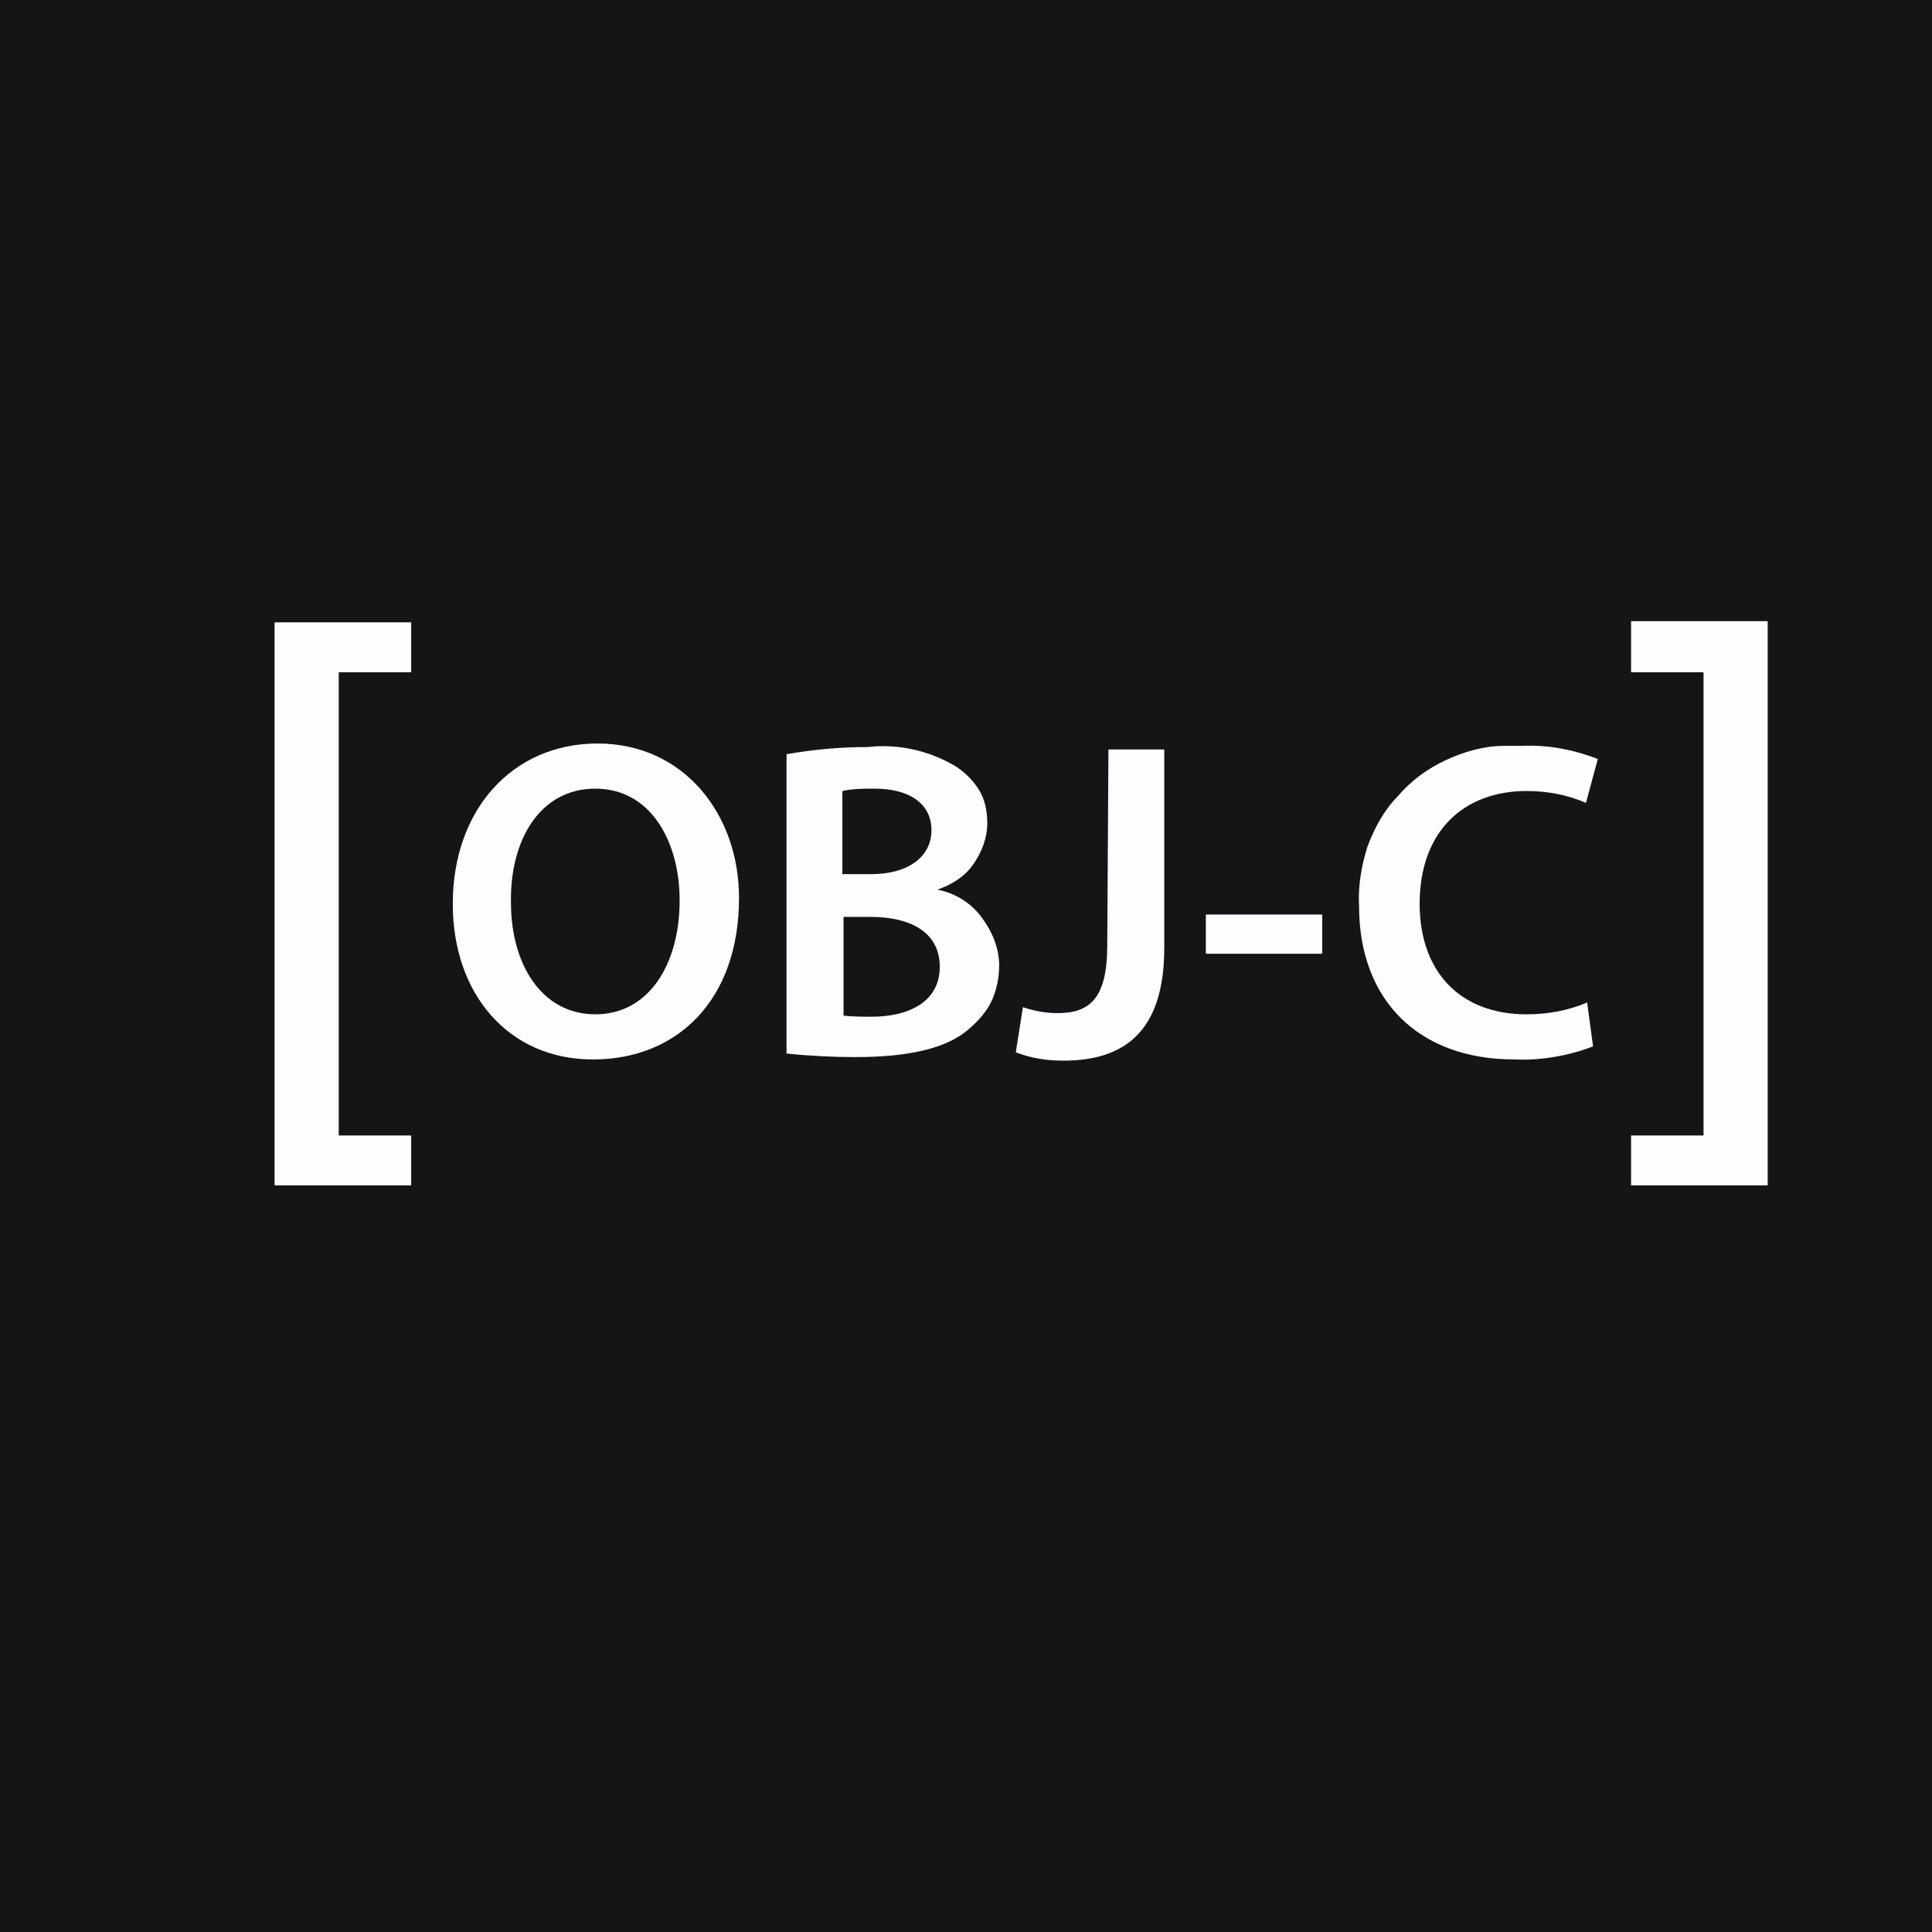 <?xml version="1.0" encoding="UTF-8" standalone="no" ?>
<!DOCTYPE svg PUBLIC "-//W3C//DTD SVG 1.1//EN" "http://www.w3.org/Graphics/SVG/1.1/DTD/svg11.dtd">
<svg xmlns="http://www.w3.org/2000/svg" xmlns:xlink="http://www.w3.org/1999/xlink" version="1.1" width="1080" height="1080" viewBox="0 0 1080 1080" xml:space="preserve">
<rect x="0" y="0" width="1080" height="1080" fill="#808080" stroke="none"/>
<desc>Created with Fabric.js 5.2.4</desc>
<defs>
</defs>
<rect x="0" y="0" width="100%" height="100%" fill="transparent"></rect>
<g transform="matrix(1 0 0 1 540 540)" id="e74963a2-581c-4887-8d63-c8a5d02c6ccd"  >
<rect style="stroke: none; stroke-width: 1; stroke-dasharray: none; stroke-linecap: butt; stroke-dashoffset: 0; stroke-linejoin: miter; stroke-miterlimit: 4; fill: rgb(21,21,23); fill-rule: nonzero; opacity: 1;" vector-effect="non-scaling-stroke"  x="-540" y="-540" rx="0" ry="0" width="1080" height="1080" />
</g>
<g transform="matrix(1 0 0 1 540 540)" id="d1f4f825-4ad3-46c7-be62-1532d8b1df32"  >
</g>
<g transform="matrix(6.64 0 0 6.64 570.82 504.93)"  >
<g style="" vector-effect="non-scaling-stroke"   >
		<g transform="matrix(1 0 0 1 -57.1 0.05)"  >
<path style="stroke: none; stroke-width: 1; stroke-dasharray: none; stroke-linecap: butt; stroke-dashoffset: 0; stroke-linejoin: miter; stroke-miterlimit: 4; fill: rgb(255,253,253); fill-rule: nonzero; opacity: 1;" vector-effect="non-scaling-stroke"  transform=" translate(-5.75, -23.8)" d="M 0 47.5 L 0 0.1 L 11.5 0.1 L 11.5 4.3 L 5.4 4.3 L 5.4 43.3 L 11.5 43.3 L 11.5 47.5 L 0 47.5 z" stroke-linecap="round" />
</g>
		<g transform="matrix(1 0 0 1 -35.8 -0.15)"  >
<path style="stroke: none; stroke-width: 1; stroke-dasharray: none; stroke-linecap: butt; stroke-dashoffset: 0; stroke-linejoin: miter; stroke-miterlimit: 4; fill: rgb(255,253,253); fill-rule: nonzero; opacity: 1;" vector-effect="non-scaling-stroke"  transform=" translate(-27.05, -23.6)" d="M 39.1 23.3 C 39.1 31.9 33.9 36.9 26.8 36.9 C 19.7 36.9 15 31.4 15 23.8 C 15 15.9 20 10.3 27.2 10.3 C 34.4 10.3 39.1 16.2 39.1 23.3 z M 19.9 23.7 C 19.9 28.9 22.5 33.1 27 33.1 C 31.5 33.1 34.1 28.9 34.1 23.5 C 34.1 18.6 31.7 14.1 27 14.1 C 22.3 14.1 19.8 18.5 19.9 23.7 L 19.9 23.7 z" stroke-linecap="round" />
</g>
		<g transform="matrix(1 0 0 1 -10.8 -0.14)"  >
<path style="stroke: none; stroke-width: 1; stroke-dasharray: none; stroke-linecap: butt; stroke-dashoffset: 0; stroke-linejoin: miter; stroke-miterlimit: 4; fill: rgb(255,253,253); fill-rule: nonzero; opacity: 1;" vector-effect="non-scaling-stroke"  transform=" translate(-52.05, -23.61)" d="M 43.1 11.2 C 45.4 10.8 47.6 10.6 49.9 10.6 C 52.5 10.3 55.1 10.9 57.3 12.2 C 58.1 12.7 58.8 13.4 59.3 14.2 C 59.8 15 60 16 60 17 C 60 18.3 59.5 19.5 58.8 20.5 C 58.1 21.5 57 22.2 55.8 22.6 C 57.3 22.9 58.6 23.7 59.5 24.9 C 60.4 26.1 61 27.5 61 29 C 61 30 60.8 31 60.4 31.9 C 60 32.8 59.3 33.6 58.5 34.3 C 56.7 35.9 53.6 36.7 48.9 36.7 C 47 36.7 45 36.6 43.1 36.4 L 43.1 11.2 z M 47.8 21.3 L 50.2 21.3 C 53.4 21.3 55.3 19.8 55.3 17.6 C 55.3 15.4 53.5 14.1 50.5 14.1 C 49.6 14.1 48.7 14.1 47.8 14.3 L 47.8 21.3 z M 47.8 33.2 C 48.6 33.3 49.5 33.3 50.3 33.3 C 53.3 33.3 56 32.1 56 29.1 C 56 26.1 53.4 24.9 50.2 24.9 L 47.9 24.9 L 47.9 33.2 z" stroke-linecap="round" />
</g>
		<g transform="matrix(1 0 0 1 5.8 0.15)"  >
<path style="stroke: none; stroke-width: 1; stroke-dasharray: none; stroke-linecap: butt; stroke-dashoffset: 0; stroke-linejoin: miter; stroke-miterlimit: 4; fill: rgb(255,253,253); fill-rule: nonzero; opacity: 1;" vector-effect="non-scaling-stroke"  transform=" translate(-68.65, -23.9)" d="M 70.2 10.8 L 74.9 10.8 L 74.9 27.5 C 74.9 34.6 71.5 37 66.4 37 C 65 37 63.7 36.8 62.4 36.3 L 63 32.5 C 63.9 32.8 64.9 33 65.9 33 C 68.6 33 70.1 31.8 70.1 27.3 L 70.2 10.8 z" stroke-linecap="round" />
</g>
		<g transform="matrix(1 0 0 1 20.45 2.6)"  >
<path style="stroke: none; stroke-width: 1; stroke-dasharray: none; stroke-linecap: butt; stroke-dashoffset: 0; stroke-linejoin: miter; stroke-miterlimit: 4; fill: rgb(255,253,253); fill-rule: nonzero; opacity: 1;" vector-effect="non-scaling-stroke"  transform=" translate(-83.3, -26.35)" d="M 88.2 24.8 L 88.2 28 L 78.4 28 L 78.4 24.7 L 88.2 24.7 z" stroke-linecap="round" />
</g>
		<g transform="matrix(1 0 0 1 38.49 -0.05)"  >
<path style="stroke: none; stroke-width: 1; stroke-dasharray: none; stroke-linecap: butt; stroke-dashoffset: 0; stroke-linejoin: miter; stroke-miterlimit: 4; fill: rgb(255,253,253); fill-rule: nonzero; opacity: 1;" vector-effect="non-scaling-stroke"  transform=" translate(-101.34, -23.7)" d="M 111 35.8 C 108.9 36.6 106.6 37 104.4 36.9 C 96.2 36.9 91.3 31.8 91.3 24 C 91.2 22.3 91.5 20.6 92 19 C 92.6 17.4 93.4 15.9 94.6 14.7 C 95.7 13.4 97.1 12.4 98.6 11.7 C 100.1 11 101.8 10.5 103.5 10.5 C 104 10.5 104.5 10.5 105 10.5 C 107.2 10.4 109.3 10.8 111.4 11.6 L 110.4 15.3 C 108.8 14.6 107.1 14.3 105.4 14.3 C 100.2 14.3 96.4 17.6 96.4 23.8 C 96.4 29.4 99.7 33.1 105.4 33.1 C 107.1 33.1 108.9 32.8 110.5 32.1 L 111 35.8 z" stroke-linecap="round" />
</g>
		<g transform="matrix(1 0 0 1 57.1 0)"  >
<path style="stroke: none; stroke-width: 1; stroke-dasharray: none; stroke-linecap: butt; stroke-dashoffset: 0; stroke-linejoin: miter; stroke-miterlimit: 4; fill: rgb(255,253,253); fill-rule: nonzero; opacity: 1;" vector-effect="non-scaling-stroke"  transform=" translate(-119.95, -23.75)" d="M 125.7 0 L 125.7 47.5 L 114.2 47.5 L 114.2 43.3 L 120.3 43.3 L 120.3 4.3 L 114.2 4.3 L 114.2 0 L 125.7 0 z" stroke-linecap="round" />
</g>
</g>
</g>
</svg>